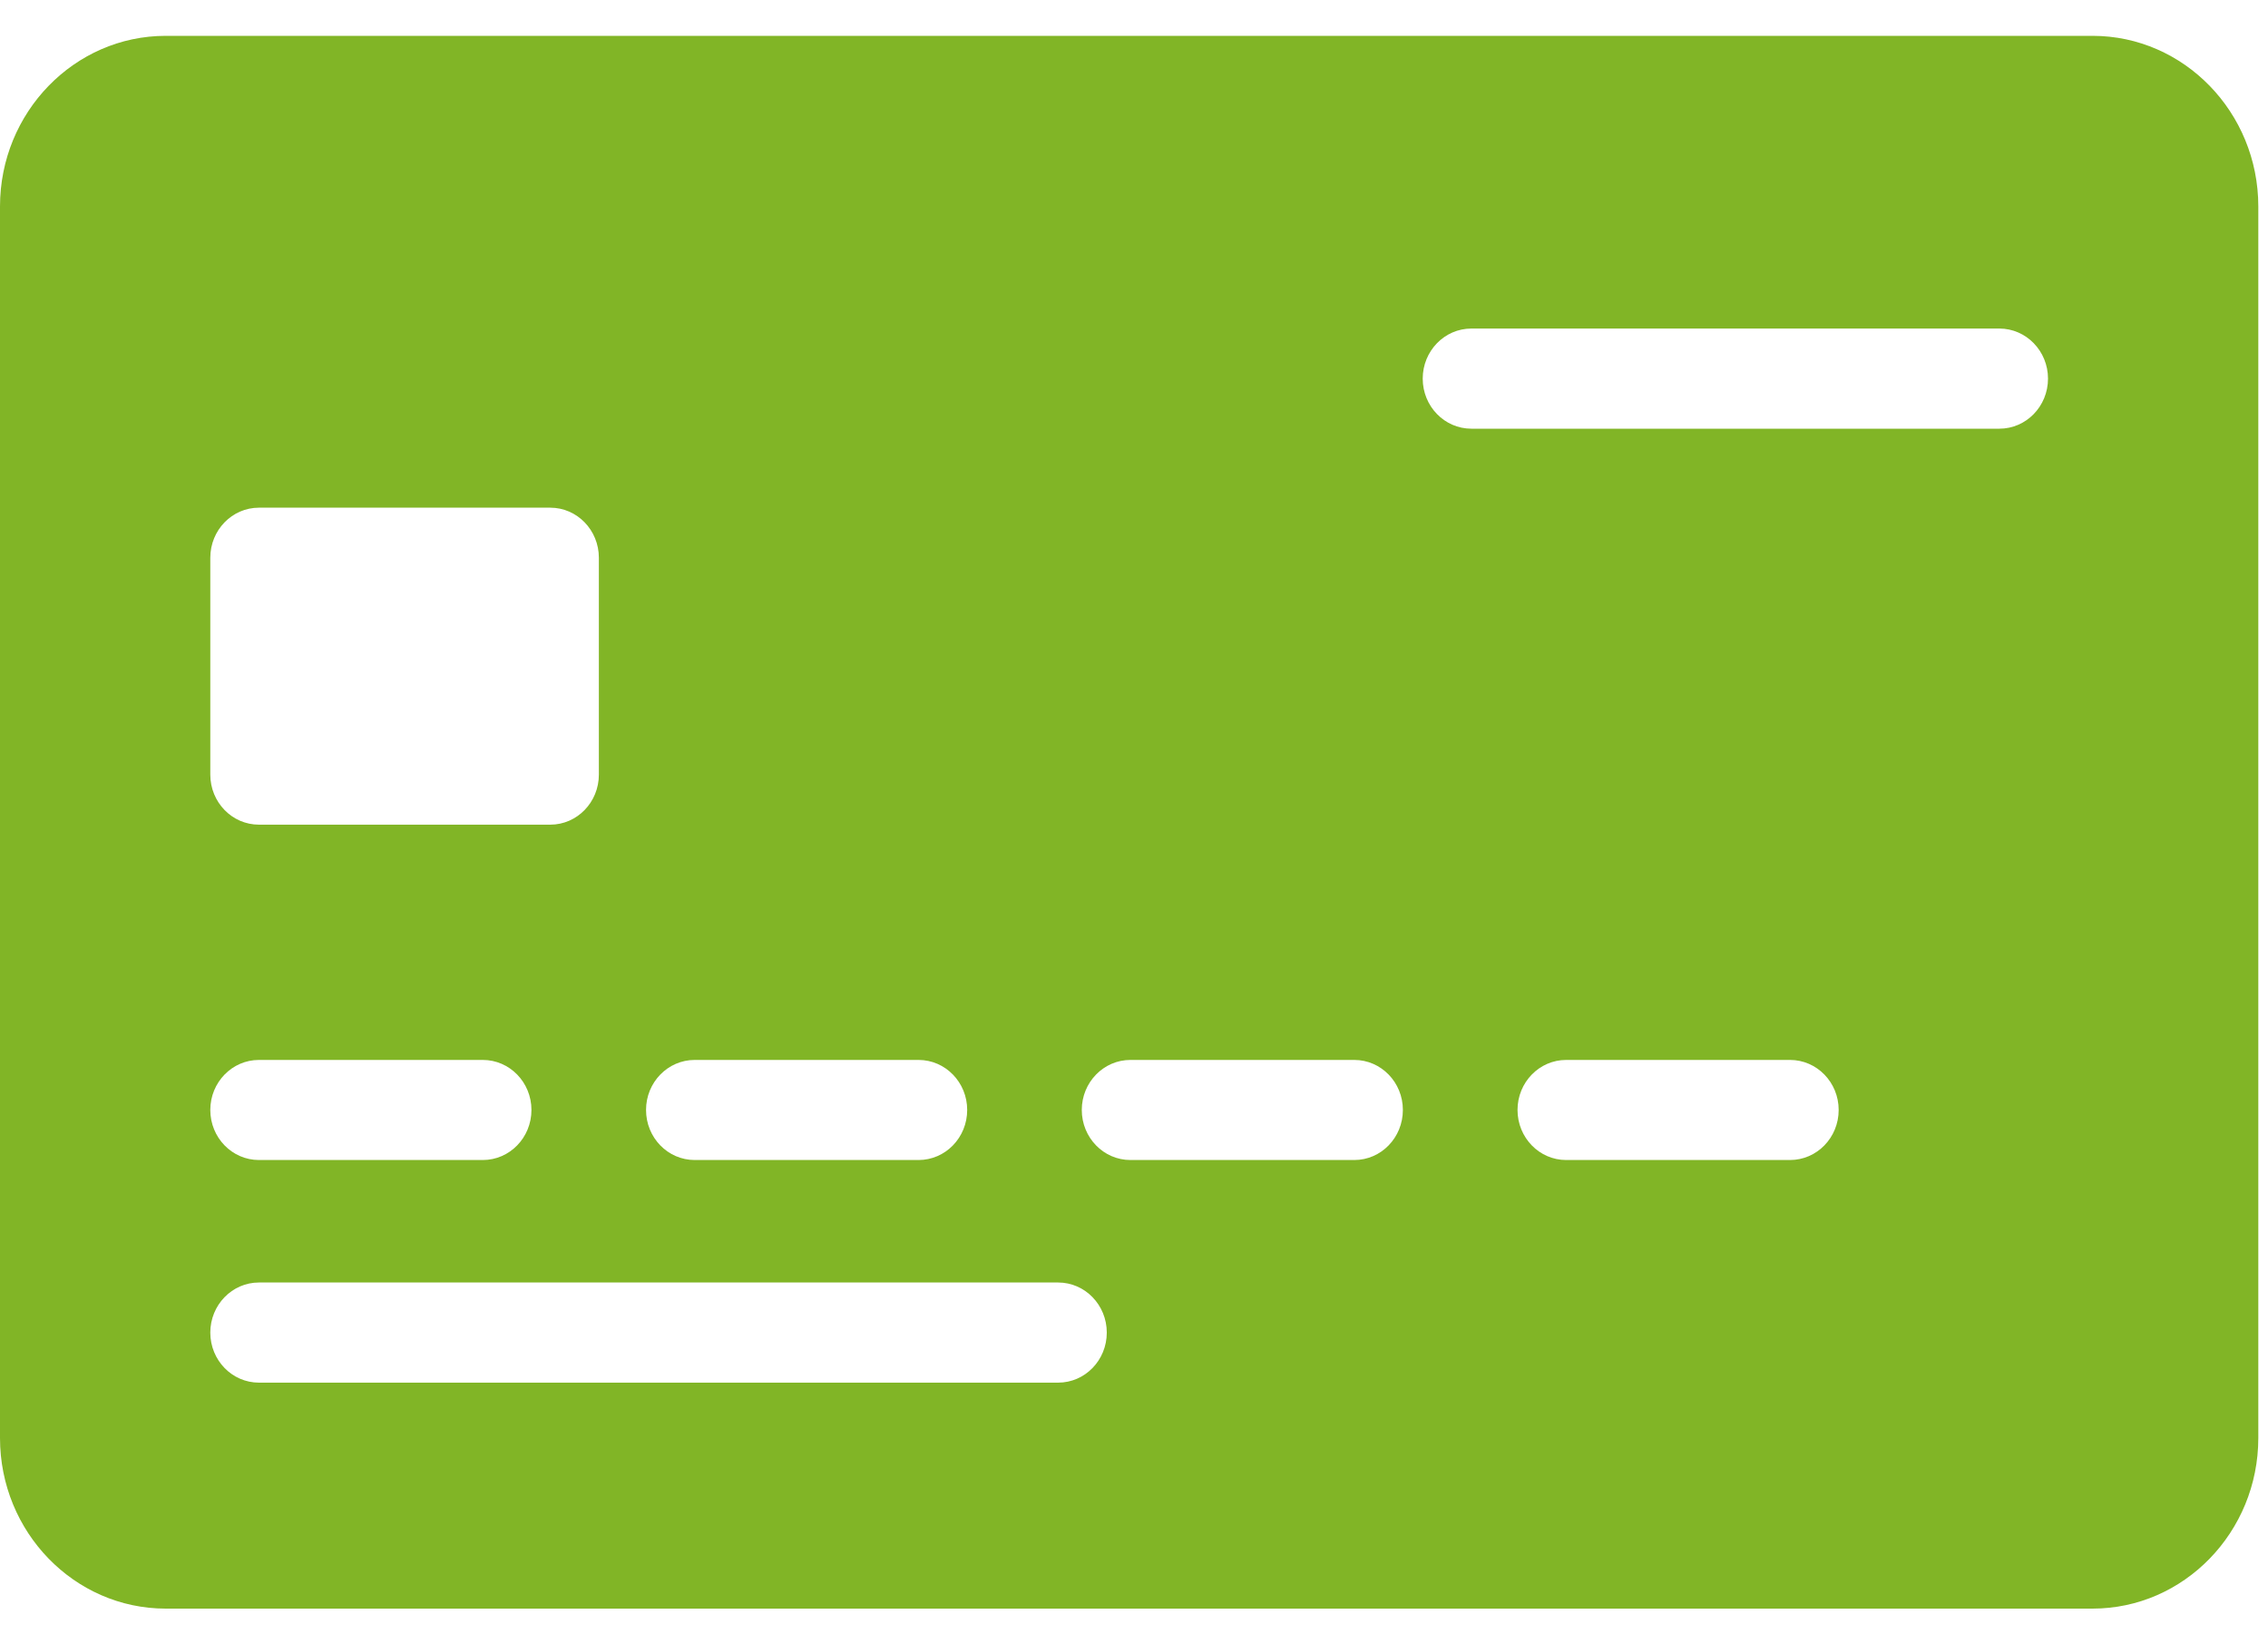 <svg width="40" height="29" viewBox="0 0 40 29" fill="none" xmlns="http://www.w3.org/2000/svg">
<path d="M36.906 0.632H2.923C1.311 0.632 0 1.982 0 3.641V25.359C0 27.018 1.311 28.368 2.923 28.368H36.906C38.517 28.368 39.829 27.018 39.829 25.359V3.641C39.829 1.982 38.517 0.632 36.906 0.632ZM12.252 18.692H16.2C16.674 18.692 17.058 19.087 17.058 19.574C17.058 20.062 16.674 20.457 16.2 20.457H12.252C11.778 20.457 11.394 20.062 11.394 19.574C11.394 19.087 11.778 18.692 12.252 18.692ZM3.709 9.836C3.709 9.348 4.093 8.953 4.567 8.953H9.705C10.178 8.953 10.562 9.348 10.562 9.836V13.66C10.562 14.148 10.178 14.543 9.705 14.543H4.567C4.093 14.543 3.709 14.148 3.709 13.66V9.836ZM4.567 18.692H8.515C8.989 18.692 9.373 19.087 9.373 19.574C9.373 20.062 8.989 20.457 8.515 20.457H4.567C4.093 20.457 3.709 20.062 3.709 19.574C3.709 19.087 4.093 18.692 4.567 18.692ZM18.662 24.383H4.567C4.093 24.383 3.709 23.988 3.709 23.5C3.709 23.013 4.093 22.617 4.567 22.617H18.662C19.136 22.617 19.52 23.013 19.52 23.5C19.52 23.988 19.136 24.383 18.662 24.383ZM23.885 20.457H19.937C19.463 20.457 19.079 20.062 19.079 19.574C19.079 19.087 19.463 18.692 19.937 18.692H23.885C24.359 18.692 24.742 19.087 24.742 19.574C24.742 20.062 24.359 20.457 23.885 20.457ZM31.57 20.457H27.622C27.148 20.457 26.764 20.062 26.764 19.574C26.764 19.087 27.148 18.692 27.622 18.692H31.57C32.044 18.692 32.428 19.087 32.428 19.574C32.428 20.062 32.044 20.457 31.57 20.457ZM35.262 7.56H25.95C25.476 7.56 25.092 7.165 25.092 6.677C25.092 6.19 25.476 5.794 25.95 5.794H35.262C35.736 5.794 36.12 6.19 36.12 6.677C36.12 7.165 35.736 7.56 35.262 7.56Z" fill="#81B526"/>
</svg>
